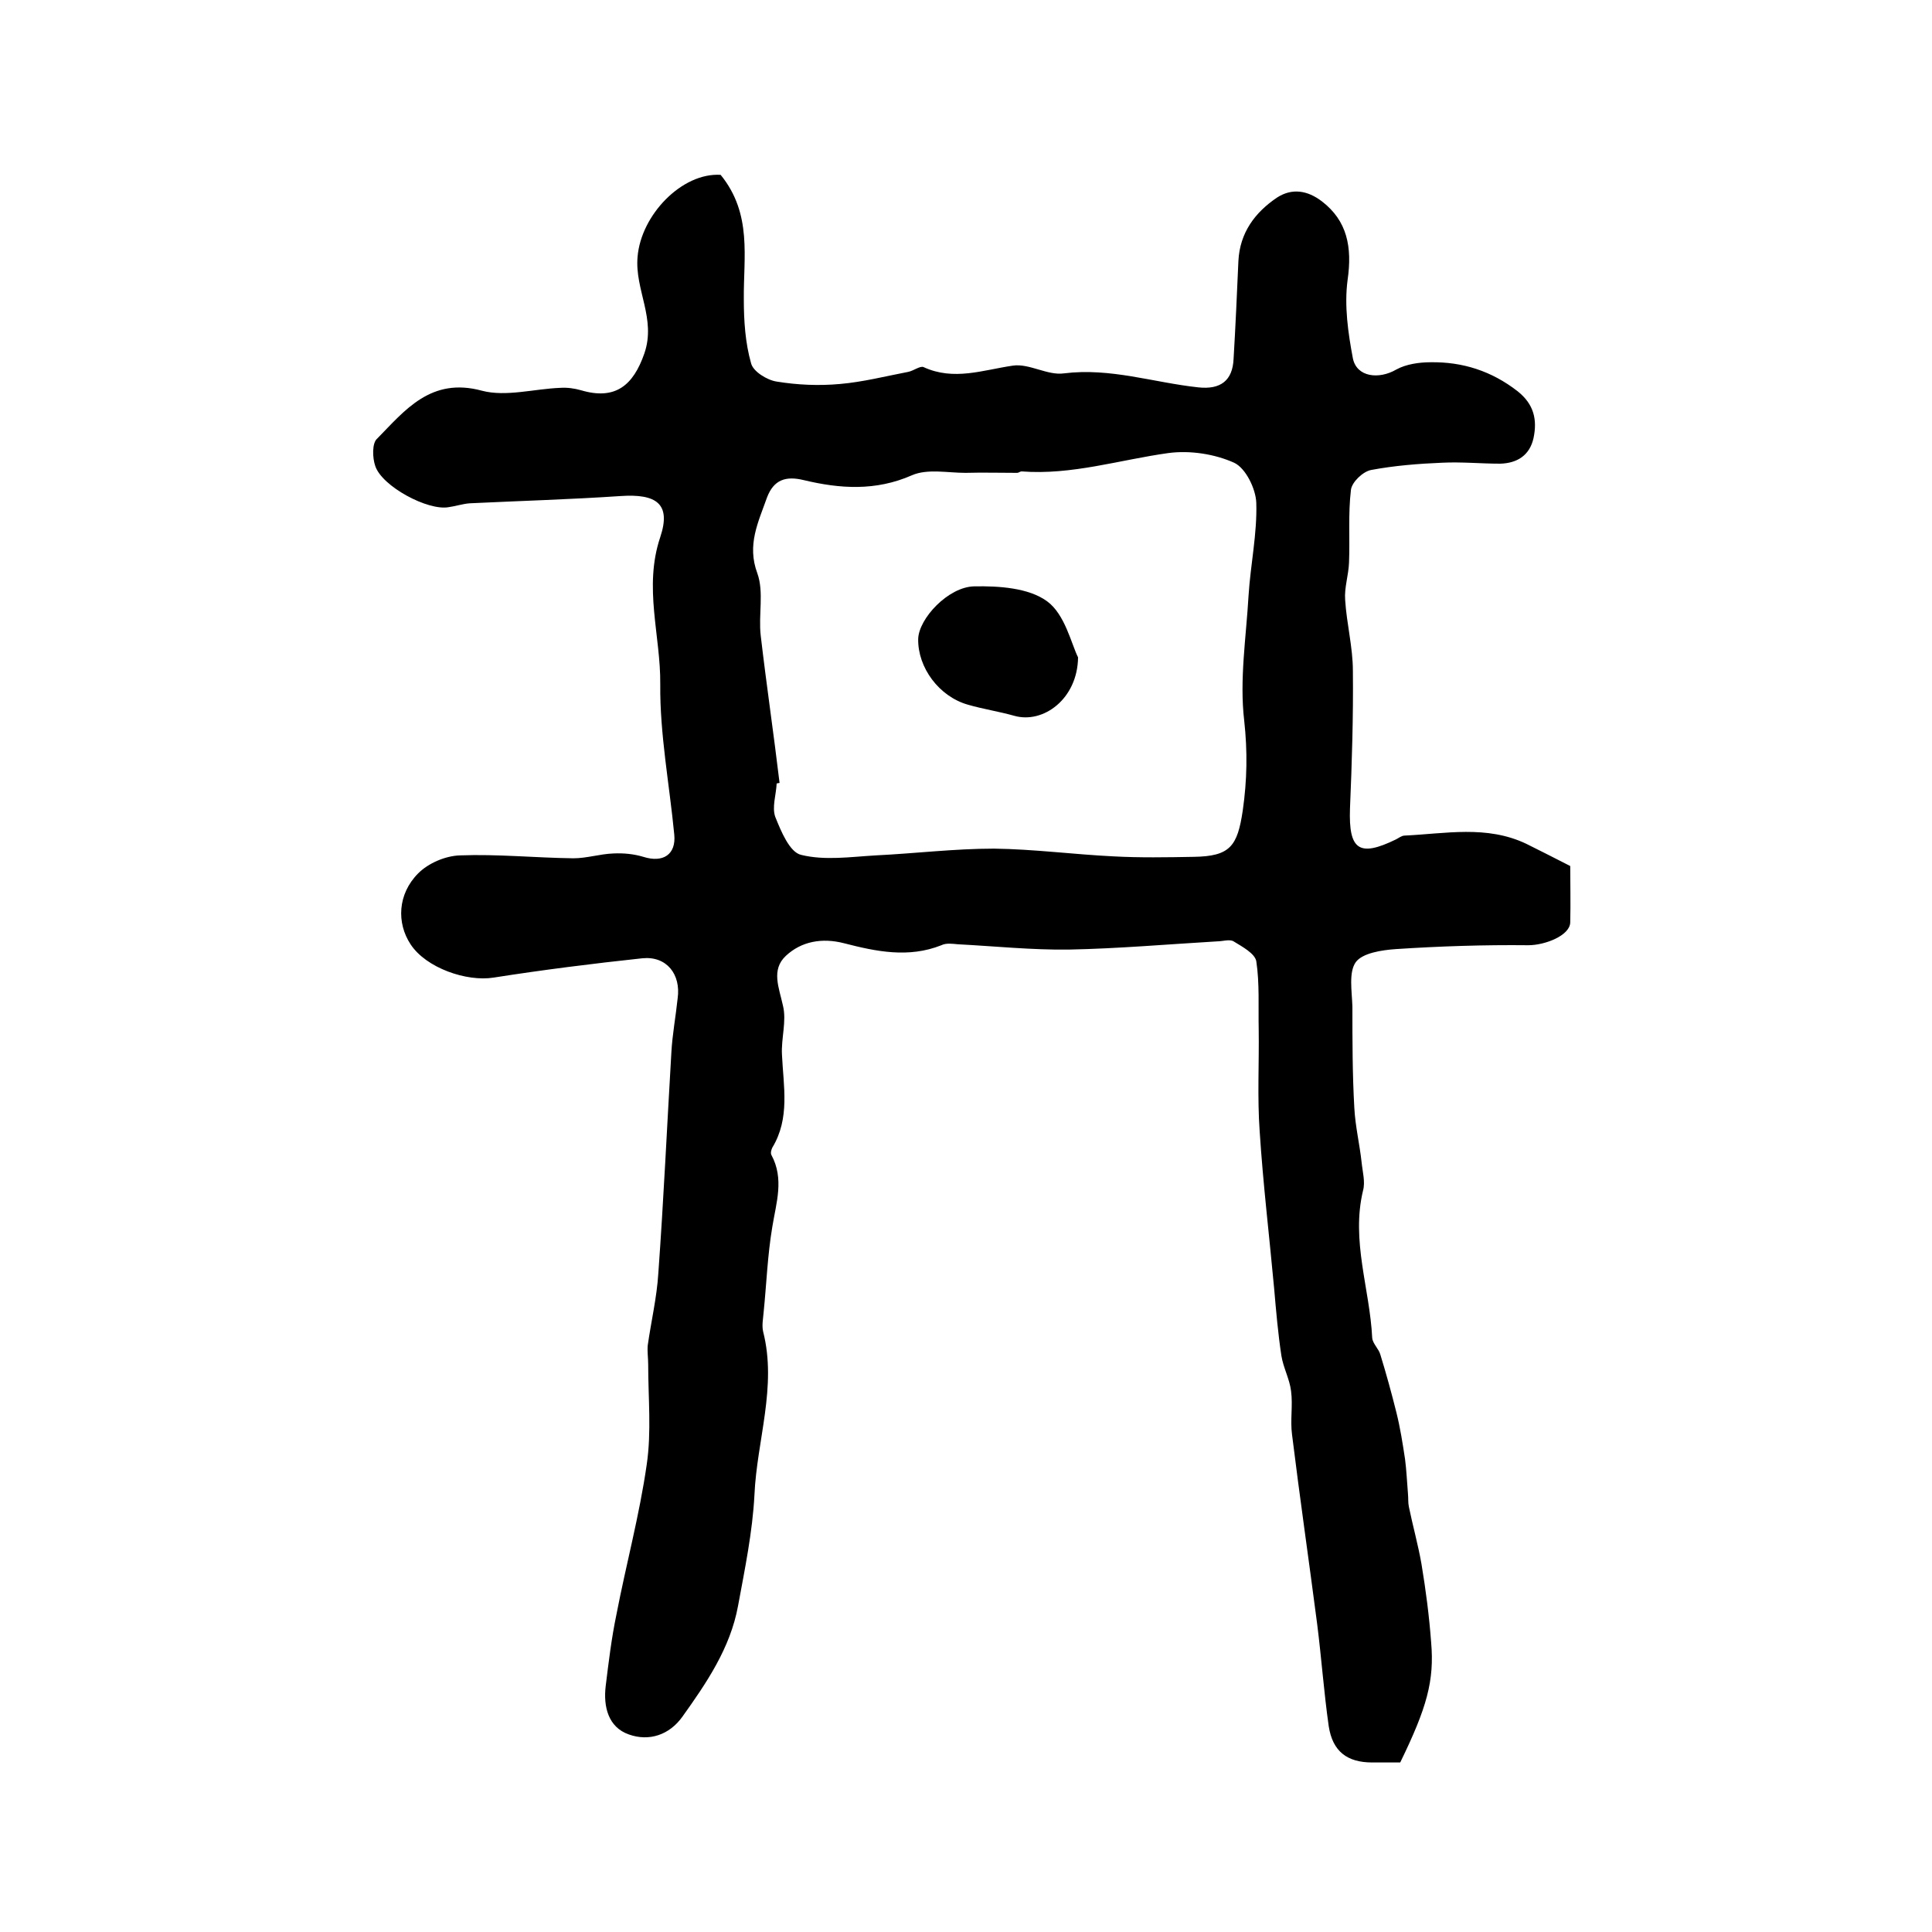<?xml version="1.0" encoding="utf-8"?>
<!-- Generator: Adobe Illustrator 22.0.0, SVG Export Plug-In . SVG Version: 6.00 Build 0)  -->
<svg version="1.1" id="图层_1" xmlns="http://www.w3.org/2000/svg" xmlns:xlink="http://www.w3.org/1999/xlink" x="0px" y="0px"
	 viewBox="0 0 400 400" style="enable-background:new 0 0 400 400;" xml:space="preserve">
<style type="text/css">
	.st0{fill:#FFFFFF;}
</style>
<g>
	
	<path d="M149.2,36.2c6.6,8.1,4.7,17.1,4.8,25.8c0,4.4,0.3,9,1.5,13.2c0.4,1.7,3.3,3.5,5.3,3.8c4.3,0.7,8.7,0.9,13.1,0.5
		c4.7-0.4,9.4-1.6,14.1-2.5c1.1-0.2,2.5-1.3,3.2-1c6.3,2.9,12.3,0.6,18.5-0.3c3.4-0.5,7.2,2.1,10.6,1.6c9.6-1.2,18.5,1.9,27.8,2.9
		c4.6,0.5,7.1-1.4,7.3-5.9c0.4-6.7,0.7-13.5,1-20.3c0.3-5.8,3.4-10,8-13.1c3.1-2,6.3-1.5,9.3,0.8c5.2,4,6.3,9.4,5.3,16.3
		c-0.7,5.3,0.1,10.9,1.1,16.2c0.8,3.9,5.4,4.4,9,2.3c2-1.1,4.7-1.5,7.1-1.5c6.6-0.1,12.6,1.8,18,6c3.4,2.7,4.1,5.9,3.3,9.7
		c-0.8,3.6-3.4,5.2-6.9,5.3c-4,0-8-0.4-12-0.2c-4.9,0.2-9.9,0.6-14.7,1.5c-1.7,0.3-4,2.5-4.2,4.1c-0.6,5-0.2,10-0.4,15.1
		c-0.1,2.6-1,5.2-0.8,7.7c0.3,4.9,1.6,9.8,1.6,14.7c0.1,9.5-0.2,19-0.6,28.5c-0.3,8.6,1.9,10.1,9.5,6.4c0.6-0.3,1.2-0.8,1.8-0.8
		c8.5-0.4,17-2.2,25.2,1.7c2.8,1.4,5.6,2.8,9.1,4.6c0,3.5,0.1,7.6,0,11.7c-0.1,2.7-5.2,4.7-8.7,4.7c-9.1-0.1-18.3,0.2-27.4,0.8
		c-2.9,0.2-6.9,0.8-8.3,2.7c-1.5,2.1-0.8,6-0.7,9.2c0,7,0,14,0.4,21c0.2,3.8,1.1,7.5,1.5,11.2c0.2,2,0.8,4.1,0.3,5.9
		c-2.5,10.4,1.4,20.3,1.9,30.5c0.1,1.2,1.4,2.3,1.7,3.5c1.2,3.9,2.3,7.9,3.3,11.9c0.8,3.2,1.3,6.4,1.8,9.7c0.3,2.3,0.4,4.7,0.6,7.1
		c0.1,1,0,1.9,0.2,2.8c0.8,3.9,1.9,7.8,2.6,11.8c0.9,5.4,1.6,10.8,2,16.2c0.7,8-0.9,13.6-6.4,24.9c-1.9,0-3.9,0-5.8,0
		c-5.2,0-8.2-2.3-9-7.5c-1-7-1.5-14.1-2.4-21.2c-1.7-13.1-3.6-26.2-5.2-39.2c-0.4-3,0.2-6-0.2-9c-0.3-2.5-1.6-4.8-2-7.3
		c-0.7-4.6-1.1-9.3-1.5-13.9c-1-10.9-2.3-21.7-3-32.6c-0.5-7-0.1-14.1-0.2-21.1c-0.1-4.7,0.2-9.5-0.5-14.1c-0.3-1.6-2.9-3-4.7-4.1
		c-0.8-0.5-2.3,0-3.4,0c-10.2,0.6-20.5,1.5-30.7,1.7c-7.7,0.1-15.3-0.7-23-1.1c-1.1-0.1-2.4-0.3-3.4,0.2c-6.8,2.7-13.5,1.3-20.1-0.4
		c-4.6-1.2-8.9-0.4-12.1,2.6c-3.1,2.9-1.4,6.6-0.6,10.3c0.8,3.2-0.4,6.8-0.2,10.2c0.3,6.5,1.7,13.1-2,19.2c-0.2,0.4-0.4,1.1-0.2,1.5
		c2.7,5,1,9.9,0.2,14.9c-1,5.9-1.2,11.8-1.8,17.7c-0.1,1.3-0.4,2.7-0.1,4c2.9,11.4-1.3,22.5-1.8,33.8c-0.4,7.7-2,15.4-3.4,23
		c-1.6,8.7-6.5,15.9-11.5,22.9c-2.7,3.8-6.9,5.2-11.1,3.7c-4.3-1.5-5.3-5.8-4.8-10c0.6-4.9,1.2-9.9,2.2-14.7
		c2-10.4,4.8-20.7,6.3-31.2c1-6.8,0.3-13.8,0.3-20.7c0-1.3-0.2-2.6-0.1-3.9c0.7-5,1.9-10,2.2-15c1.1-15.2,1.8-30.5,2.7-45.7
		c0.2-3.7,0.9-7.4,1.3-11.2c0.7-5-2.3-8.8-7.3-8.3c-10.3,1.1-20.6,2.4-30.8,4c-5.6,0.9-14-2-17.2-6.9c-2.9-4.4-2.7-10.4,1.6-14.7
		c2.1-2.1,5.6-3.6,8.6-3.7c7.8-0.3,15.6,0.5,23.5,0.6c2.8,0,5.5-0.9,8.3-1c2.1-0.1,4.2,0.1,6.2,0.7c4.1,1.3,6.8-0.5,6.4-4.6
		c-1-10.4-3-20.8-2.9-31.1c0.1-10.1-3.5-20.1,0-30.5c2.3-6.9-0.8-9-8.2-8.5c-10.4,0.7-20.8,1-31.2,1.5c-1.5,0.1-2.9,0.6-4.4,0.8
		c-4.3,0.8-13.8-4.3-15.2-8.5c-0.6-1.7-0.7-4.8,0.4-5.7C83.8,85,89.2,78,99.8,80.9c5,1.3,10.8-0.4,16.2-0.6c1.4-0.1,2.9,0.1,4.3,0.5
		c7.1,2.1,10.8-1,13.1-7.6c2.5-7.2-2-13.2-1.4-20C132.7,44.5,141.2,35.7,149.2,36.2z M161.4,162.1c-0.2,0-0.4,0.1-0.6,0.1
		c-0.1,2.3-1,4.9-0.3,6.9c1.2,3,3,7.4,5.4,7.9c4.9,1.2,10.2,0.4,15.4,0.1c8.2-0.4,16.3-1.4,24.5-1.4c8.2,0.1,16.5,1.2,24.7,1.6
		c5.5,0.3,11.1,0.2,16.6,0.1c7.6-0.1,9.1-2.2,10.2-9.6c0.9-6.3,1-12.2,0.3-18.6c-1-8.5,0.4-17.2,0.9-25.9c0.4-6.4,1.8-12.8,1.6-19.2
		c-0.1-2.9-2.2-7.2-4.6-8.3c-4-1.8-9.1-2.6-13.6-2c-10.1,1.4-20,4.6-30.4,3.8c-0.3,0-0.6,0.3-0.9,0.3c-3.6,0-7.1-0.1-10.7,0
		c-3.7,0-7.9-0.9-11.1,0.5c-7.5,3.3-14.9,2.8-22.4,1c-3.7-0.9-6.2-0.1-7.6,3.6c-1.8,5.1-4.2,9.8-2,15.7c1.4,3.9,0.2,8.6,0.7,12.9
		C158.7,141.9,160.2,152,161.4,162.1z"/>
	
	<path d="M223.2,136.1c-0.1,8.6-7.2,13.8-13.2,12.1c-3.2-0.9-6.5-1.4-9.6-2.3c-6-1.7-10.4-7.7-10.3-13.6c0.1-4.2,6.2-10.8,11.6-10.9
		c5.1-0.1,11.3,0.3,15.1,3.1C220.5,127.2,221.8,133.3,223.2,136.1z"/>
</g>
</svg>
